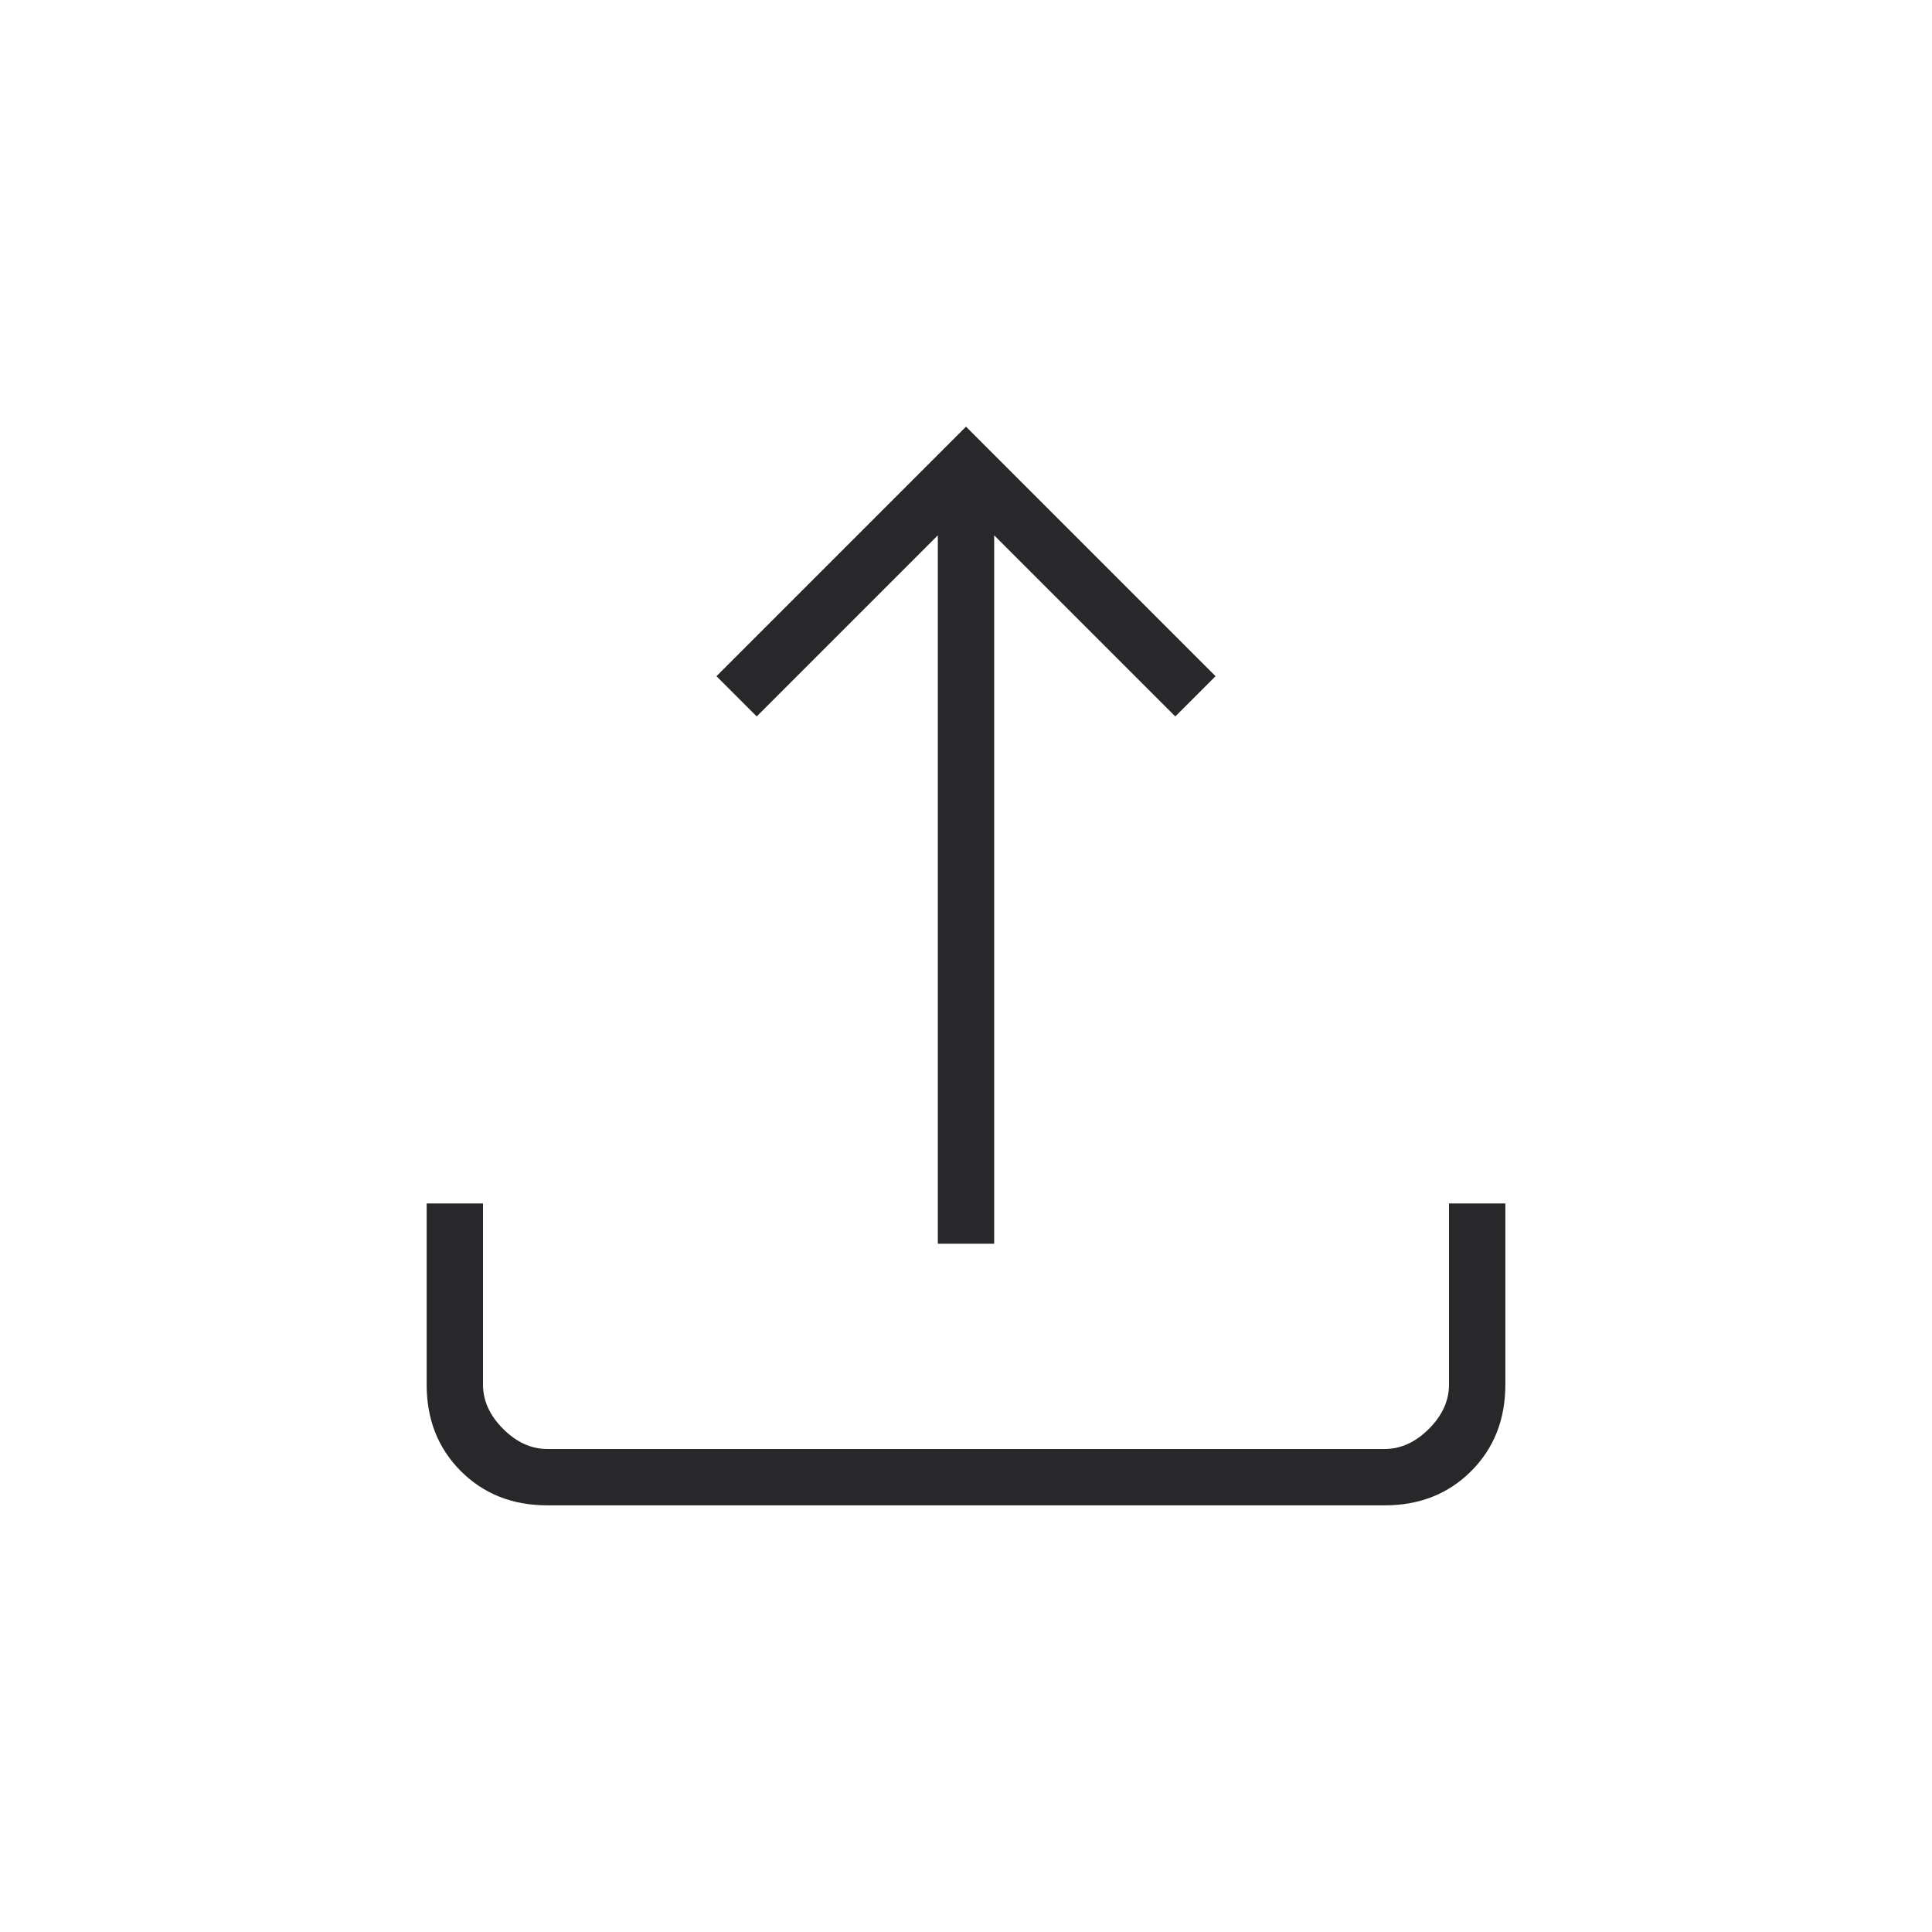 <svg xmlns="http://www.w3.org/2000/svg" height="24px" viewBox="0 -960 960 960" width="24px" fill="#28282B"><path d="M466-342v-352l-90 90-20-20 124-124 124 124-20 20-90-90v352h-28ZM272-212q-26 0-43-17t-17-43v-90h28v90q0 12 10 22t22 10h416q12 0 22-10t10-22v-90h28v90q0 26-17 43t-43 17H272Z"/></svg>